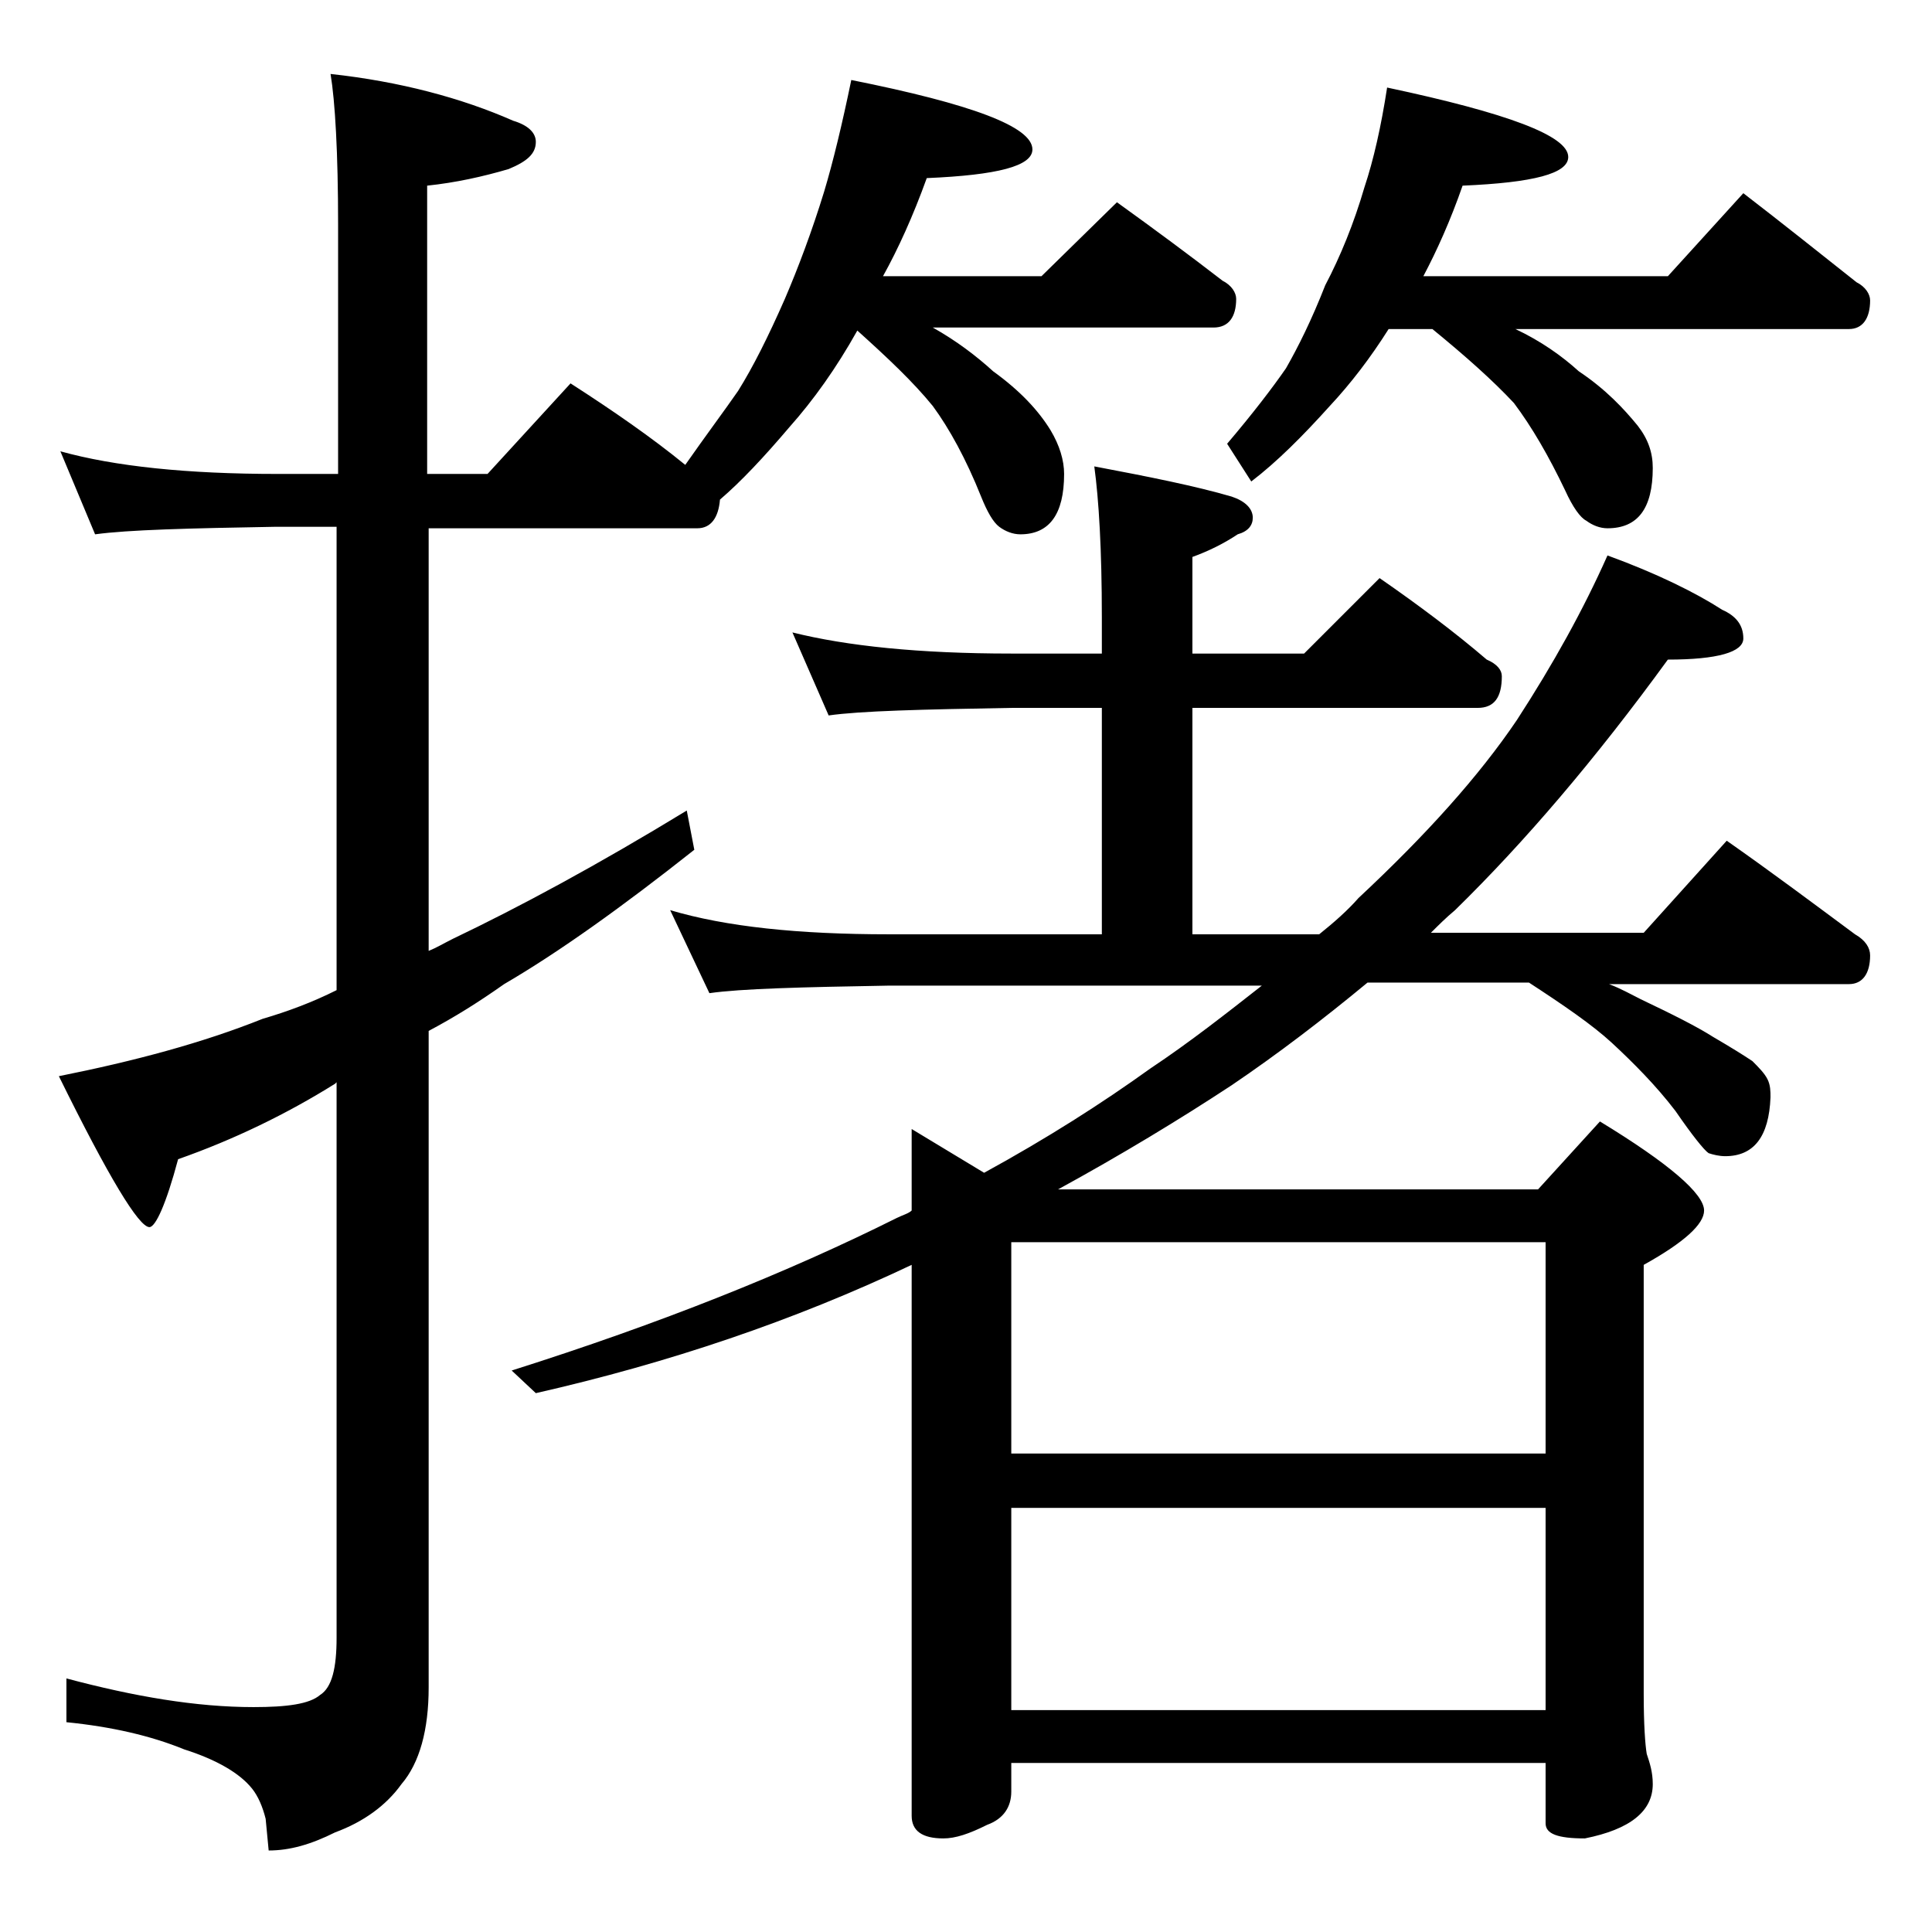 <?xml version="1.0" encoding="utf-8"?>
<!-- Generator: Adobe Illustrator 18.0.0, SVG Export Plug-In . SVG Version: 6.00 Build 0)  -->
<!DOCTYPE svg PUBLIC "-//W3C//DTD SVG 1.1//EN" "http://www.w3.org/Graphics/SVG/1.1/DTD/svg11.dtd">
<svg version="1.1" id="Layer_1" xmlns="http://www.w3.org/2000/svg" xmlns:xlink="http://www.w3.org/1999/xlink" x="0px" y="0px"
	 viewBox="0 0 128 128" enable-background="new 0 0 128 128" xml:space="preserve">
<path d="M4,29.9c3.6,1,8.4,1.5,14.4,1.5h4V14.9c0-4.8-0.2-8.2-0.5-10C26.5,5.4,30.6,6.5,34,8c1,0.3,1.5,0.8,1.5,1.4
	c0,0.8-0.6,1.3-1.8,1.8c-1.7,0.5-3.5,0.9-5.4,1.1v19.1h4l5.5-6c2.8,1.8,5.4,3.6,7.6,5.4c1.4-2,2.6-3.6,3.5-4.9c1-1.6,2-3.6,3.1-6.1
	c0.9-2.1,1.8-4.5,2.6-7.1c0.6-2,1.2-4.5,1.8-7.4c8,1.6,12,3.1,12,4.6c0,1.1-2.3,1.7-7,1.9c-0.9,2.5-1.9,4.7-2.9,6.5H69l5-4.9
	c2.5,1.8,4.8,3.5,7,5.2c0.6,0.3,0.9,0.8,0.9,1.2c0,1.2-0.5,1.9-1.5,1.9H61.8c1.6,0.9,2.9,1.9,4,2.9c1.8,1.3,3,2.6,3.8,3.9
	c0.6,1,0.9,2,0.9,2.9c0,2.7-1,4-2.9,4c-0.5,0-1-0.2-1.4-0.5c-0.4-0.3-0.8-1-1.2-2c-1-2.5-2.1-4.5-3.2-6c-1.3-1.6-3-3.2-5-5
	c-1.4,2.5-2.9,4.6-4.5,6.4c-1.7,2-3.2,3.6-4.6,4.8c-0.1,1.2-0.6,1.9-1.5,1.9H28.4V63c0.5-0.2,1-0.5,1.6-0.8
	c4.4-2.1,9.6-4.9,15.5-8.5l0.5,2.6c-4.8,3.8-9,6.8-12.6,8.9c-1.7,1.2-3.3,2.2-5,3.1v43.5c0,2.8-0.6,5-1.8,6.4
	c-1,1.4-2.5,2.5-4.4,3.2c-1.6,0.8-3,1.2-4.4,1.2l-0.2-2.1c-0.2-0.8-0.5-1.5-0.9-2c-0.8-1-2.3-1.9-4.5-2.6c-2.2-0.9-4.8-1.5-7.8-1.8
	v-2.9c4.5,1.2,8.6,1.9,12.4,1.9c2.2,0,3.7-0.2,4.4-0.8c0.8-0.5,1.1-1.8,1.1-3.8V71.7l-0.1,0.1c-3.2,2-6.7,3.7-10.4,5
	c-0.8,3-1.5,4.5-1.9,4.5c-0.7,0-2.7-3.3-6-10c5-1,9.5-2.2,13.5-3.8c1.7-0.5,3.3-1.1,4.9-1.9V34.9h-4c-5.8,0.1-9.8,0.2-12,0.5L4,29.9
	z M52.5,41.9c3.6,0.9,8.4,1.4,14.5,1.4h6v-2.4c0-4.5-0.2-7.8-0.5-10c3.7,0.7,6.7,1.3,9.1,2c0.9,0.3,1.4,0.8,1.4,1.4
	c0,0.5-0.3,0.9-1,1.1c-0.9,0.6-1.9,1.1-3,1.5v6.4h7.4l5-5c2.6,1.8,5,3.6,7.1,5.4c0.7,0.3,1,0.7,1,1.1c0,1.4-0.5,2.1-1.6,2.1H79v15
	h8.4c1-0.8,1.9-1.6,2.6-2.4c4.5-4.2,8-8.1,10.5-11.8c2.4-3.7,4.4-7.3,6-10.9c3.3,1.2,5.9,2.5,7.6,3.6c0.9,0.4,1.4,1,1.4,1.9
	c0,0.9-1.7,1.4-5,1.4c-4.8,6.6-9.5,12.1-14.1,16.6c-0.6,0.5-1.1,1-1.6,1.5h14.1l5.5-6.1c3,2.1,5.8,4.2,8.5,6.2c0.7,0.4,1,0.9,1,1.4
	c0,1.2-0.5,1.9-1.4,1.9h-15.9c0.8,0.3,1.5,0.7,2.1,1c2.1,1,3.7,1.8,4.8,2.5c1.2,0.7,2,1.2,2.6,1.6c0.4,0.4,0.8,0.8,1,1.2
	c0.2,0.4,0.2,0.8,0.2,1.2c-0.1,2.6-1.1,3.9-3,3.9c-0.4,0-0.8-0.1-1.1-0.2c-0.3-0.2-1.1-1.2-2.2-2.8c-1.3-1.7-2.8-3.2-4.2-4.5
	c-1.3-1.2-3.2-2.5-5.5-4H90.6c-2.9,2.4-5.9,4.7-9,6.8c-3.5,2.3-7.3,4.6-11.5,6.9h31.8l4.1-4.5c4.6,2.8,6.9,4.8,6.9,5.9
	c0,0.9-1.3,2.1-4,3.6v28.4c0,2.1,0.1,3.4,0.2,4c0.2,0.6,0.4,1.2,0.4,2c0,1.8-1.5,3-4.5,3.6c-1.8,0-2.6-0.3-2.6-1v-4H67v1.9
	c0,1-0.5,1.8-1.6,2.2c-1.2,0.6-2.1,0.9-2.9,0.9c-1.4,0-2.1-0.5-2.1-1.5V83.8c-7.8,3.7-16.1,6.5-24.9,8.5l-1.6-1.5
	c9.8-3.1,18.3-6.5,25.5-10.1c0.4-0.2,0.8-0.3,1-0.5v-5.4l4.8,2.9c4.2-2.3,7.8-4.6,11-6.9c2.7-1.8,5.1-3.7,7.4-5.5H58.9
	c-5.8,0.1-9.8,0.2-11.9,0.5l-2.6-5.5c3.7,1.1,8.5,1.6,14.5,1.6H73v-15h-6c-5.9,0.1-10,0.2-12.1,0.5L52.5,41.9z M67,96.3h35.4v-14H67
	V96.3z M67,113.3h35.4V99.9H67V113.3z M91.9,5.8c8,1.7,12,3.2,12,4.6c0,1.1-2.3,1.7-7,1.9c-0.8,2.3-1.7,4.3-2.6,6h16.2l5-5.5
	c2.6,2,5.1,4,7.5,5.9c0.6,0.3,0.9,0.8,0.9,1.2c0,1.2-0.5,1.9-1.4,1.9h-22.1c1.7,0.8,3.1,1.8,4.2,2.8c1.8,1.2,3,2.5,3.9,3.6
	c0.7,0.9,1,1.8,1,2.8c0,2.7-1,4-3,4c-0.5,0-1-0.2-1.4-0.5c-0.4-0.2-0.9-0.9-1.4-2c-1.1-2.3-2.2-4.2-3.4-5.8
	c-1.4-1.5-3.2-3.1-5.4-4.9h-2.9c-1.2,1.9-2.5,3.6-3.9,5.1c-1.8,2-3.5,3.7-5.2,5l-1.6-2.5c1.7-2,3-3.7,3.9-5c0.8-1.4,1.7-3.2,2.6-5.5
	c1-1.9,1.9-4.1,2.6-6.5C91,10.6,91.5,8.4,91.9,5.8z"/>
</svg>

